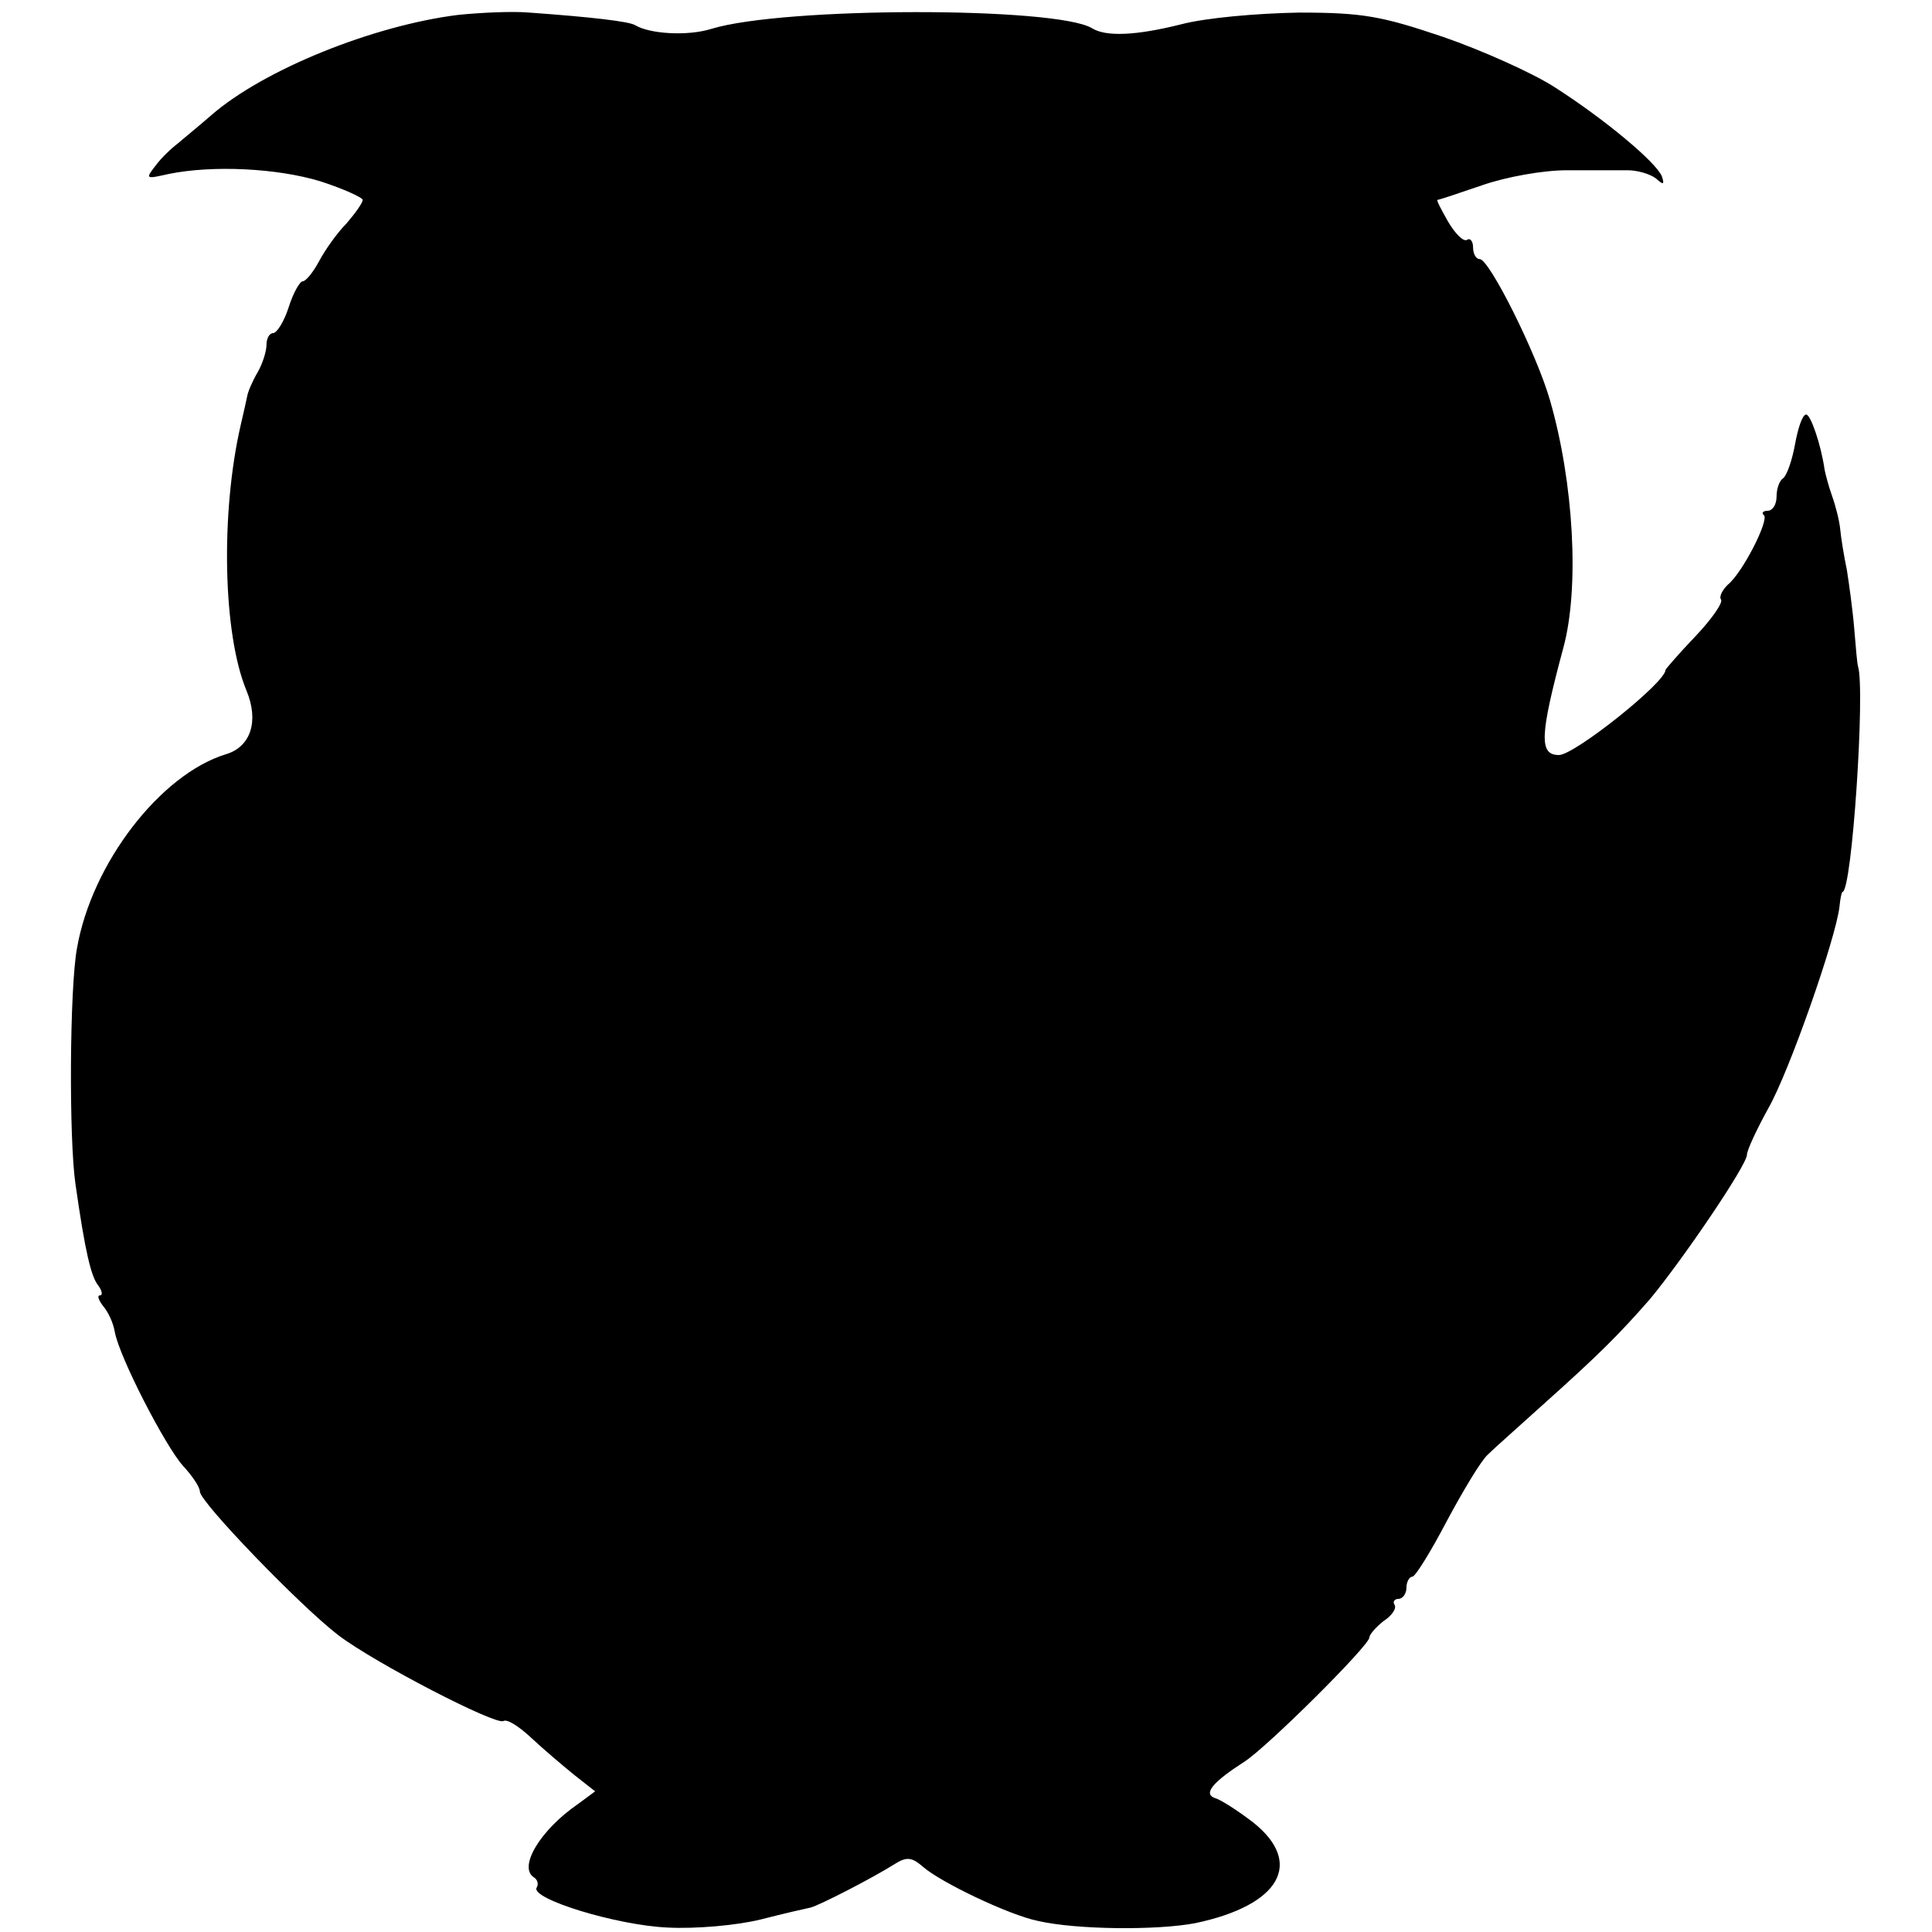 <?xml version="1.0" standalone="no"?>
<!DOCTYPE svg PUBLIC "-//W3C//DTD SVG 20010904//EN"
 "http://www.w3.org/TR/2001/REC-SVG-20010904/DTD/svg10.dtd">
<svg version="1.0" xmlns="http://www.w3.org/2000/svg"
 width="261pt" height="261pt" viewBox="0 0 261 261"
 preserveAspectRatio="xMidYMid meet">
<g transform="translate(0,261) scale(0.1,-0.1)"
fill="#000000" stroke="none">
<path d="M620 2590 c-115 -14 -264 -74 -335 -136 -16 -14 -37 -31 -45 -38 -8
-6 -22 -19 -30 -30 -14 -18 -13 -18 18 -11 59 12 146 8 205 -10 31 -10 57 -22
57 -25 0 -4 -10 -18 -22 -32 -13 -13 -29 -36 -37 -51 -8 -15 -18 -27 -22 -27
-4 0 -13 -16 -19 -35 -6 -19 -16 -35 -21 -35 -5 0 -9 -7 -9 -16 0 -8 -5 -25
-12 -37 -7 -12 -13 -26 -14 -32 -1 -5 -5 -23 -9 -40 -27 -118 -24 -281 8 -358
17 -41 6 -76 -28 -86 -88 -27 -181 -147 -201 -262 -10 -54 -11 -258 -2 -319
13 -91 21 -125 31 -137 5 -7 6 -13 2 -13 -4 0 -2 -6 4 -14 7 -8 14 -23 16 -35
6 -34 68 -154 92 -181 13 -14 23 -29 23 -35 0 -14 136 -155 187 -194 50 -38
213 -122 223 -116 5 3 21 -7 38 -23 16 -15 42 -37 58 -50 l28 -22 -23 -17
c-51 -35 -81 -85 -60 -99 5 -3 7 -9 4 -14 -9 -15 108 -51 177 -54 38 -2 94 3
126 11 31 8 62 15 67 16 12 3 84 40 114 59 16 10 23 9 38 -4 24 -21 116 -65
155 -73 52 -12 161 -13 213 -3 114 24 147 81 78 136 -21 16 -44 31 -52 33 -16
6 -2 22 40 49 30 19 169 157 169 168 0 4 9 14 19 22 11 7 18 17 15 22 -3 4 0
8 5 8 6 0 11 7 11 15 0 8 4 15 8 15 4 0 25 34 47 76 22 41 46 81 55 89 8 8 42
38 74 67 76 68 103 95 145 143 44 53 131 181 131 195 0 6 13 34 29 63 28 49
91 229 96 272 1 11 3 20 4 20 13 0 31 275 21 305 -1 3 -3 25 -5 50 -2 25 -7
61 -10 80 -4 19 -8 44 -9 55 -1 11 -6 31 -11 45 -5 14 -9 30 -10 35 -5 35 -19
75 -25 75 -5 0 -11 -18 -15 -40 -4 -22 -11 -42 -16 -46 -5 -3 -9 -14 -9 -25 0
-10 -5 -19 -12 -19 -6 0 -9 -3 -5 -6 7 -7 -29 -78 -49 -94 -7 -7 -12 -16 -9
-20 3 -4 -13 -27 -35 -50 -22 -23 -40 -44 -40 -45 0 -17 -123 -115 -144 -115
-27 0 -26 26 6 145 22 81 14 223 -18 334 -18 63 -82 191 -95 191 -5 0 -9 7 -9
16 0 8 -4 13 -8 10 -5 -3 -16 8 -26 25 -9 16 -16 29 -14 29 2 0 29 9 61 20 32
11 81 20 114 20 32 0 69 0 82 0 13 0 30 -5 38 -11 10 -9 12 -9 8 3 -8 19 -77
77 -146 121 -30 19 -97 49 -149 67 -83 28 -108 33 -195 33 -57 -1 -126 -7
-160 -16 -60 -15 -101 -17 -120 -5 -49 29 -416 29 -514 -1 -32 -10 -83 -7
-103 5 -8 5 -59 11 -143 17 -22 2 -65 0 -95 -3z"/>
</g>
</svg>
